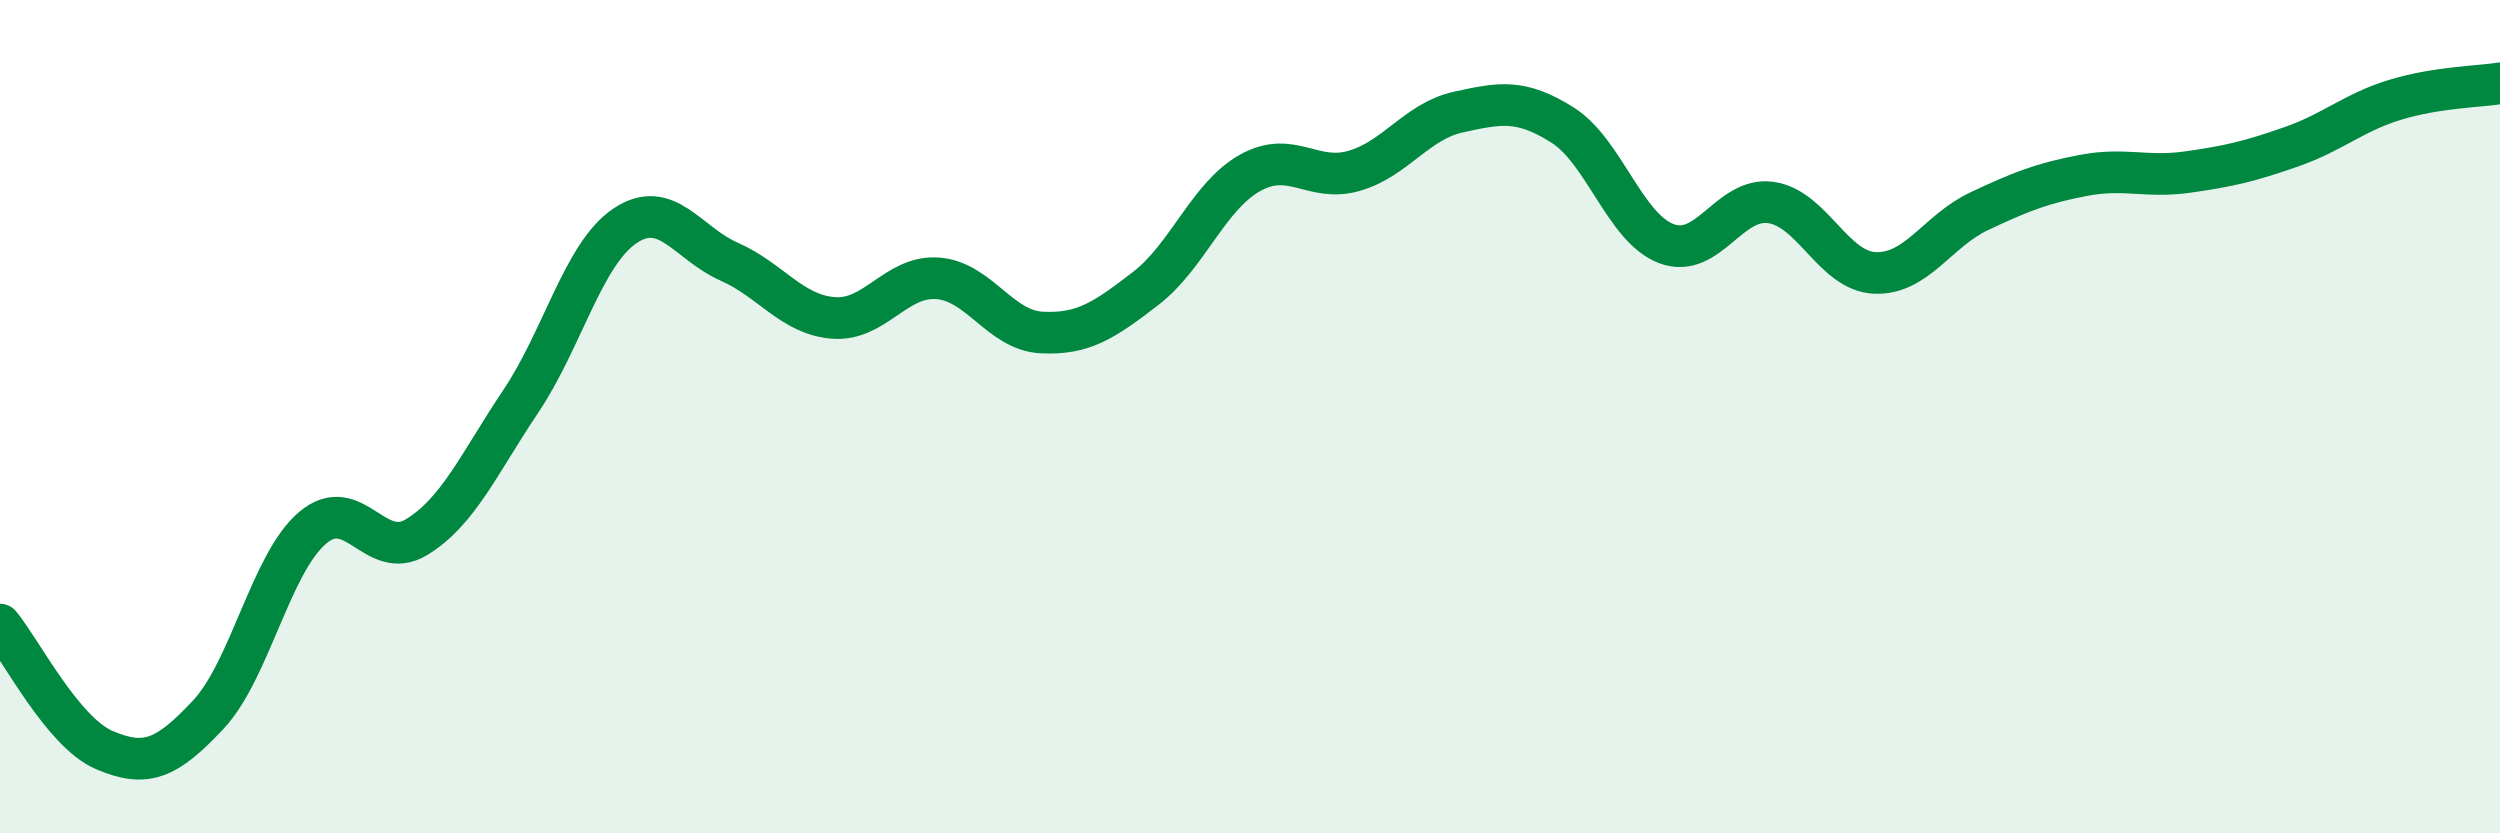
    <svg width="60" height="20" viewBox="0 0 60 20" xmlns="http://www.w3.org/2000/svg">
      <path
        d="M 0,14.99 C 0.5,15.59 1.5,17.57 2.5,18 C 3.5,18.43 4,18.22 5,17.15 C 6,16.08 6.5,13.52 7.5,12.67 C 8.5,11.82 9,13.5 10,12.89 C 11,12.28 11.5,11.12 12.5,9.63 C 13.5,8.14 14,6.09 15,5.42 C 16,4.75 16.5,5.84 17.5,6.28 C 18.5,6.72 19,7.55 20,7.63 C 21,7.71 21.5,6.61 22.5,6.68 C 23.5,6.75 24,7.93 25,7.98 C 26,8.03 26.5,7.69 27.5,6.92 C 28.5,6.15 29,4.71 30,4.15 C 31,3.59 31.5,4.39 32.5,4.1 C 33.5,3.81 34,2.91 35,2.69 C 36,2.47 36.5,2.37 37.5,3 C 38.5,3.63 39,5.48 40,5.85 C 41,6.22 41.5,4.72 42.5,4.86 C 43.5,5 44,6.51 45,6.55 C 46,6.59 46.5,5.54 47.5,5.07 C 48.5,4.6 49,4.4 50,4.21 C 51,4.02 51.5,4.27 52.5,4.13 C 53.5,3.99 54,3.87 55,3.52 C 56,3.17 56.5,2.69 57.5,2.39 C 58.5,2.09 59.5,2.08 60,2L60 20L0 20Z"
        fill="#008740"
        opacity="0.1"
        stroke-linecap="round"
        stroke-linejoin="round"
      />
      <path
        d="M 0,14.99 C 0.5,15.59 1.5,17.57 2.5,18 C 3.5,18.43 4,18.22 5,17.15 C 6,16.08 6.5,13.52 7.5,12.67 C 8.5,11.82 9,13.5 10,12.89 C 11,12.28 11.5,11.12 12.5,9.63 C 13.5,8.14 14,6.09 15,5.42 C 16,4.75 16.5,5.84 17.5,6.28 C 18.5,6.72 19,7.55 20,7.63 C 21,7.71 21.5,6.61 22.5,6.68 C 23.5,6.75 24,7.93 25,7.98 C 26,8.03 26.5,7.69 27.5,6.92 C 28.5,6.15 29,4.71 30,4.15 C 31,3.59 31.5,4.39 32.5,4.1 C 33.5,3.81 34,2.91 35,2.69 C 36,2.47 36.5,2.37 37.5,3 C 38.5,3.63 39,5.48 40,5.85 C 41,6.22 41.5,4.72 42.5,4.86 C 43.5,5 44,6.51 45,6.55 C 46,6.59 46.5,5.54 47.5,5.07 C 48.5,4.6 49,4.4 50,4.21 C 51,4.02 51.5,4.27 52.5,4.13 C 53.5,3.99 54,3.87 55,3.52 C 56,3.17 56.5,2.69 57.5,2.39 C 58.5,2.09 59.5,2.08 60,2"
        stroke="#008740"
        stroke-width="1"
        fill="none"
        stroke-linecap="round"
        stroke-linejoin="round"
      />
    </svg>
  